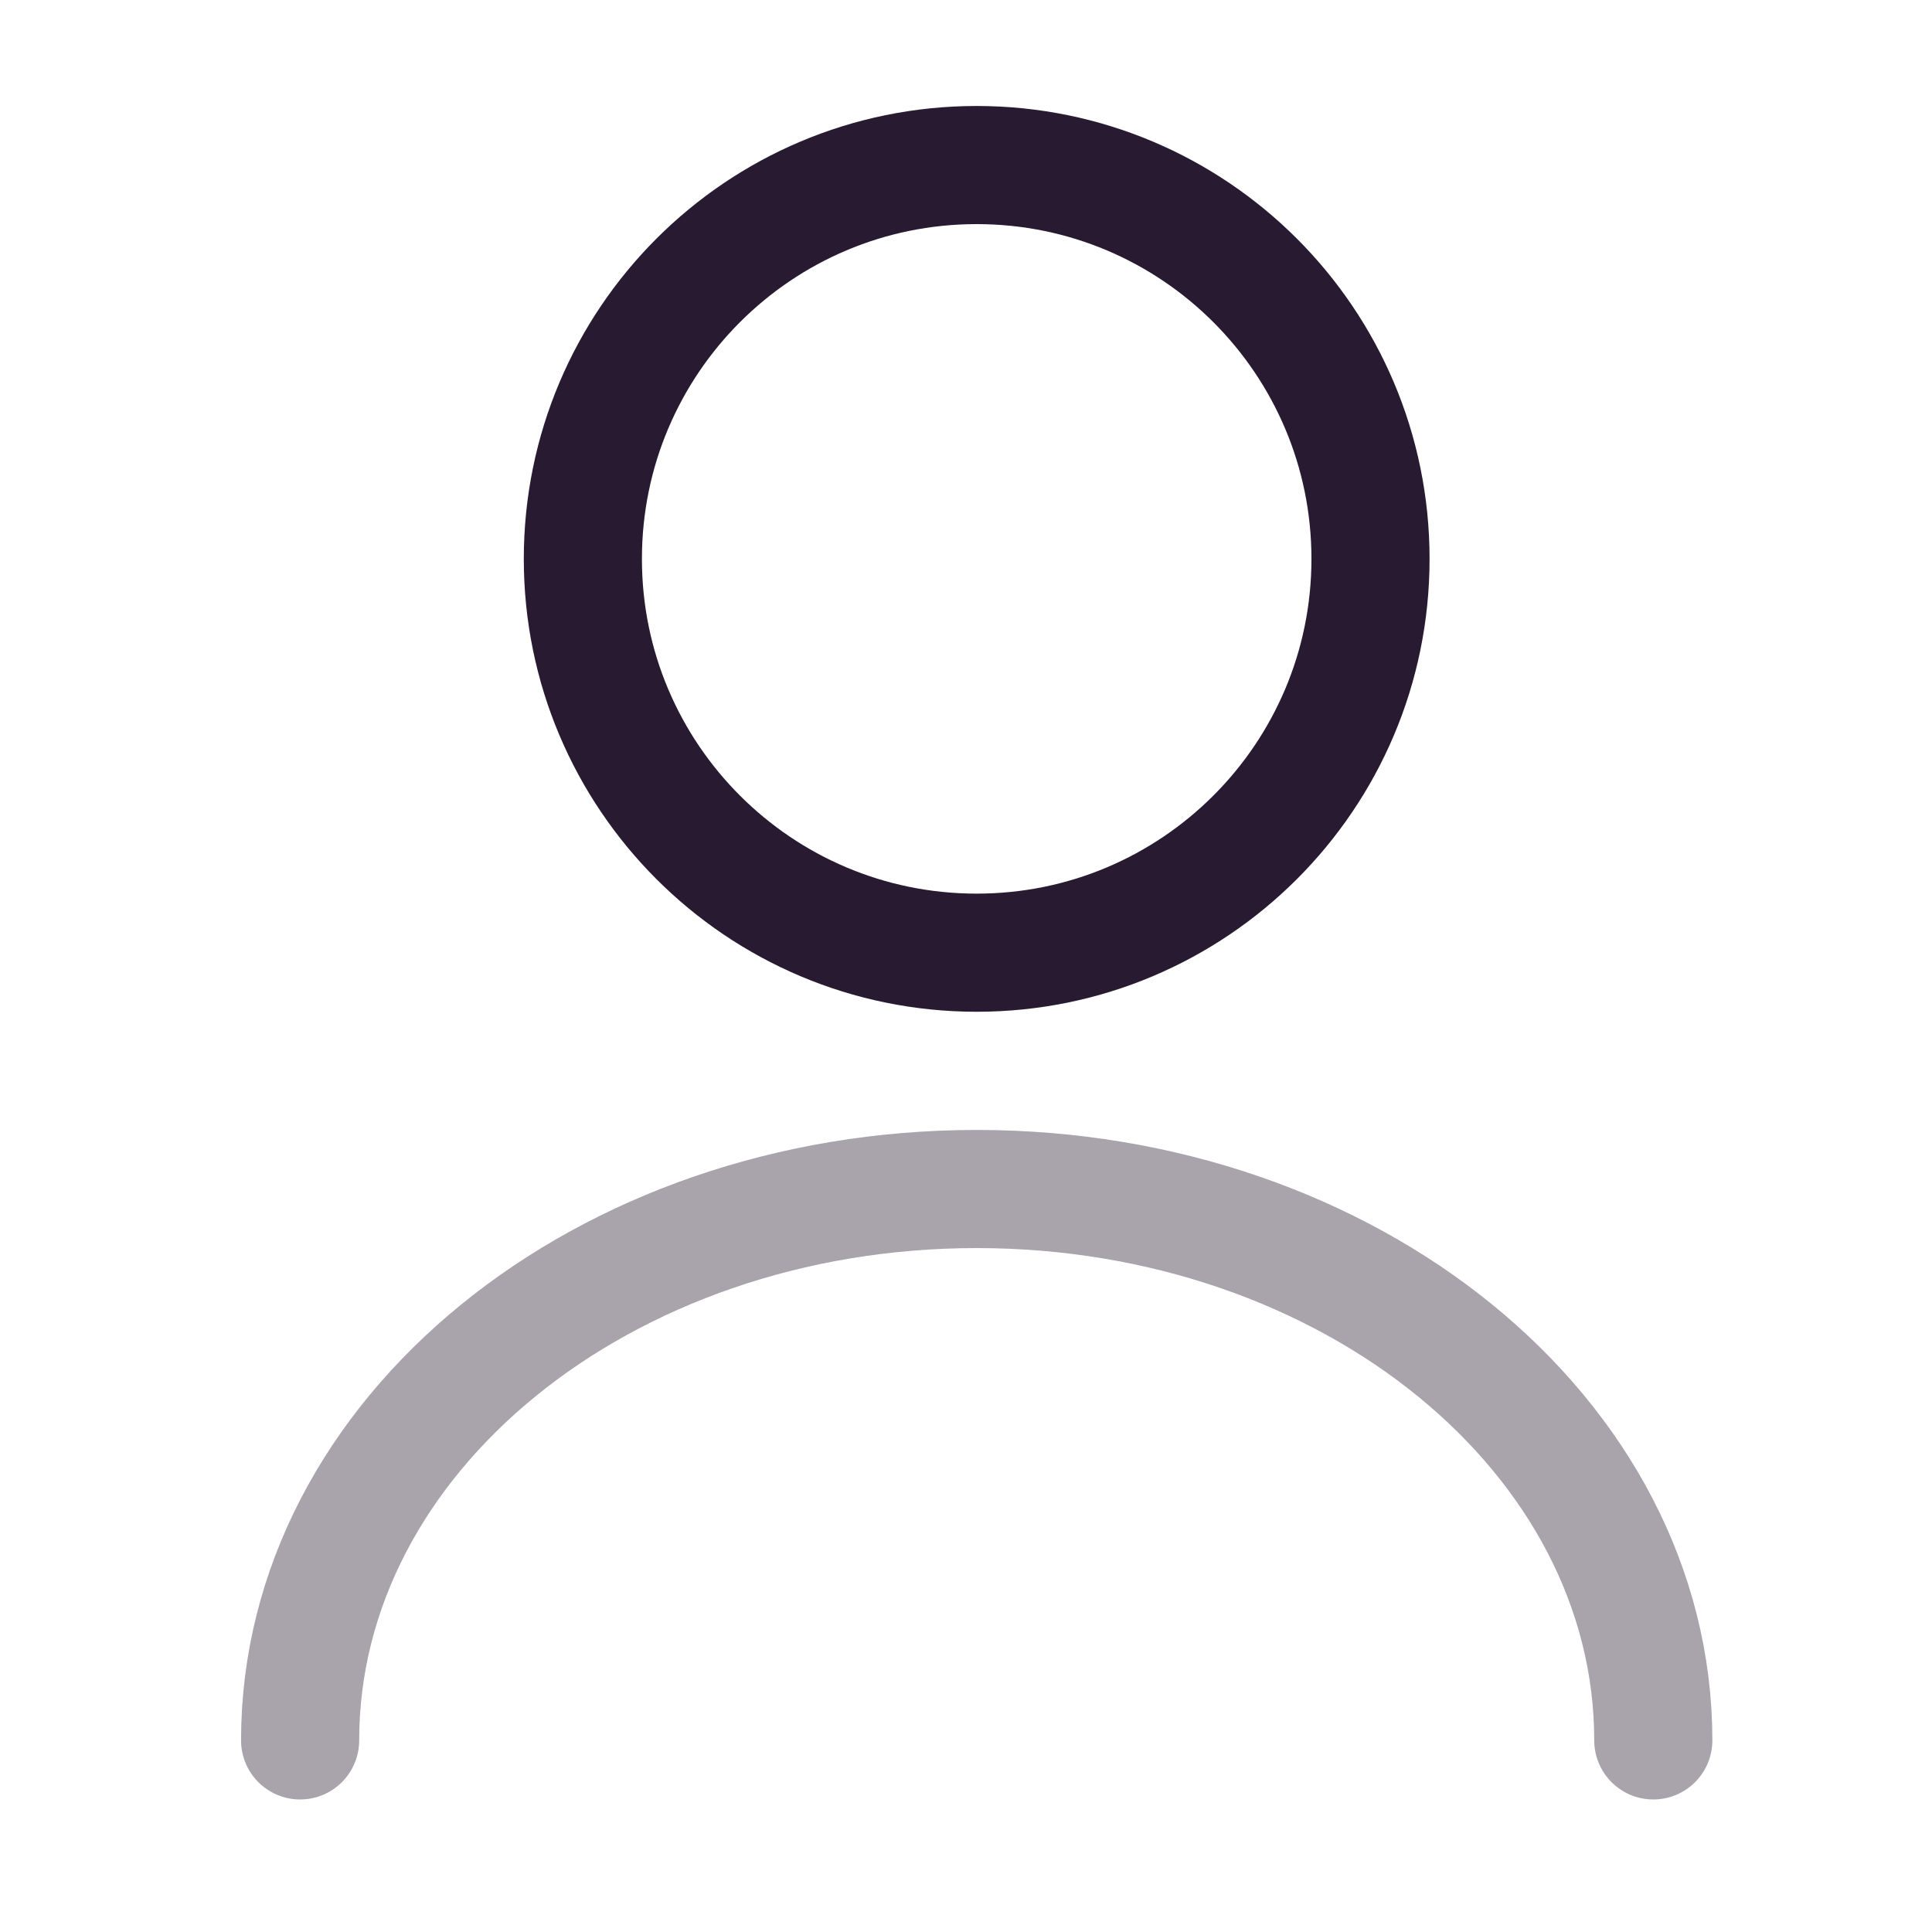 <svg width="35" height="35" viewBox="0 0 35 35" fill="none" xmlns="http://www.w3.org/2000/svg">
<path d="M17.693 17.259C21.633 17.259 24.828 14.065 24.828 10.125C24.828 6.185 21.633 2.99 17.693 2.99C13.753 2.99 10.559 6.185 10.559 10.125C10.559 14.065 13.753 17.259 17.693 17.259Z" stroke="#281A31" stroke-width="2.14" stroke-linecap="round" stroke-linejoin="round"/>
<path opacity="0.4" d="M29.951 31.529C29.951 26.006 24.457 21.54 17.694 21.54C10.93 21.54 5.437 26.006 5.437 31.529" stroke="#281A31" stroke-width="2.14" stroke-linecap="round" stroke-linejoin="round"/>
</svg>
